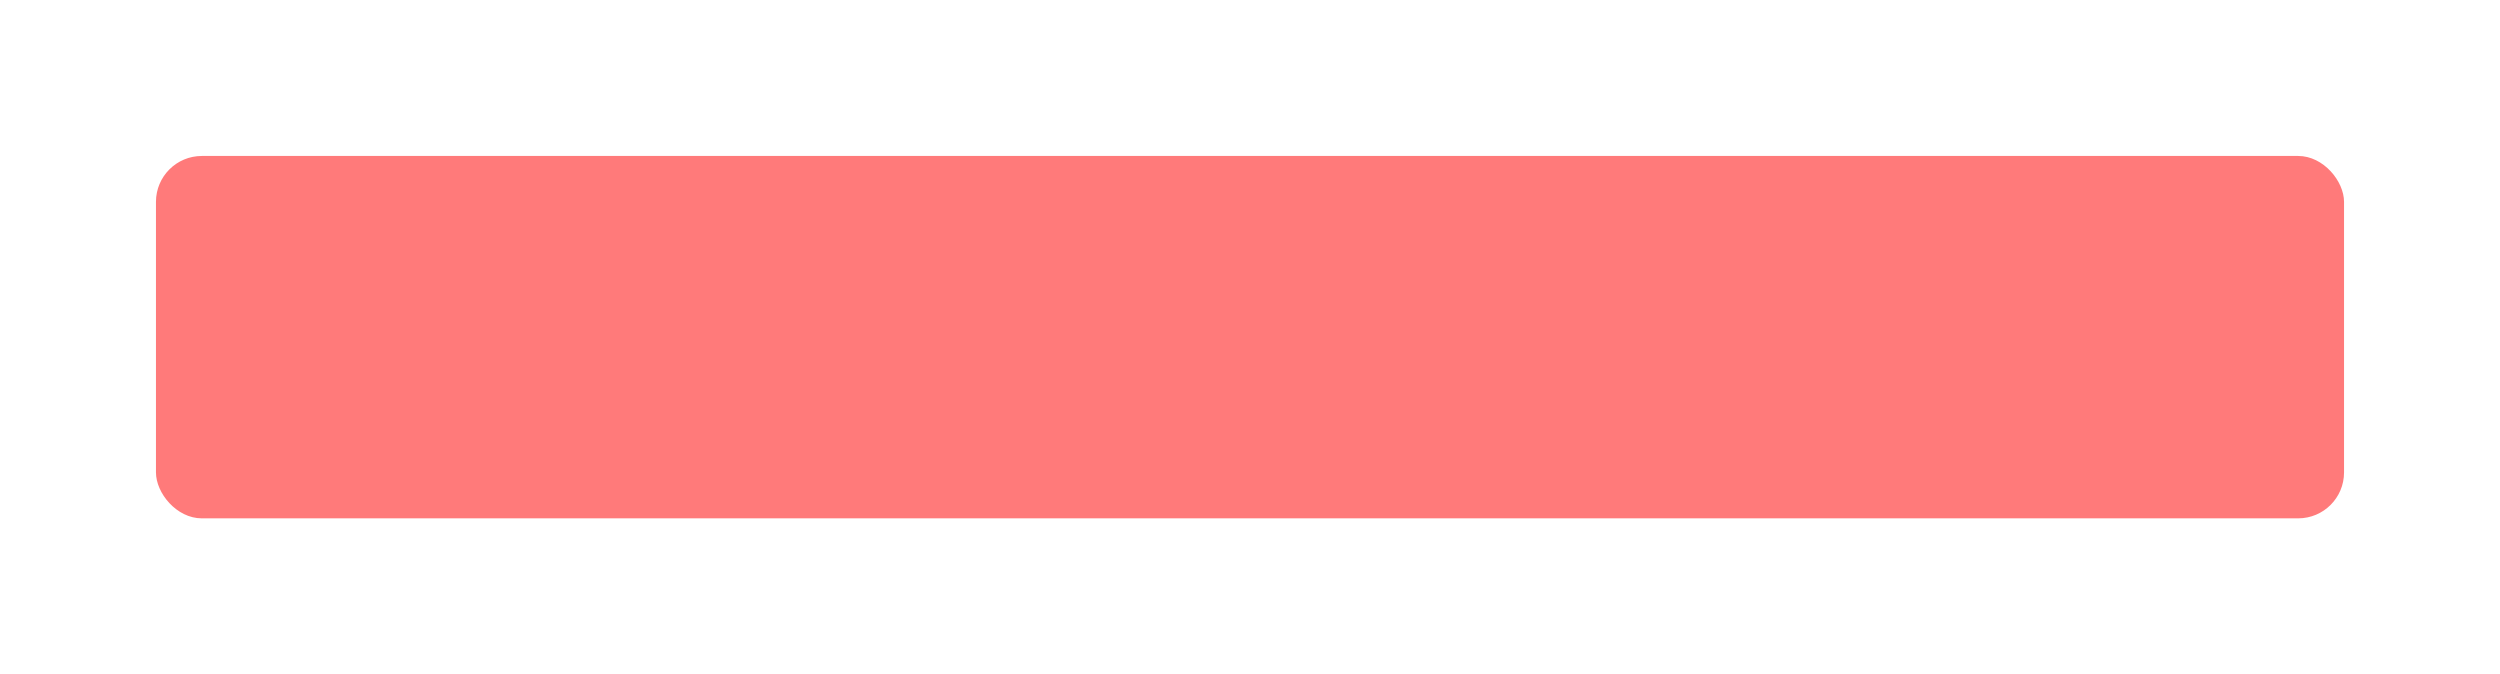 <?xml version="1.0" encoding="UTF-8"?> <svg xmlns="http://www.w3.org/2000/svg" width="545" height="147" viewBox="0 0 545 147" fill="none"> <g filter="url(#filter0_f_15_337)"> <rect x="34" y="34" width="477" height="79" rx="10" fill="#FF0000" fill-opacity="0.52"></rect> </g> <defs> <filter id="filter0_f_15_337" x="0" y="0" width="545" height="147" filterUnits="userSpaceOnUse" color-interpolation-filters="sRGB"> <feFlood flood-opacity="0" result="BackgroundImageFix"></feFlood> <feBlend mode="normal" in="SourceGraphic" in2="BackgroundImageFix" result="shape"></feBlend> <feGaussianBlur stdDeviation="17" result="effect1_foregroundBlur_15_337"></feGaussianBlur> </filter> </defs> </svg> 